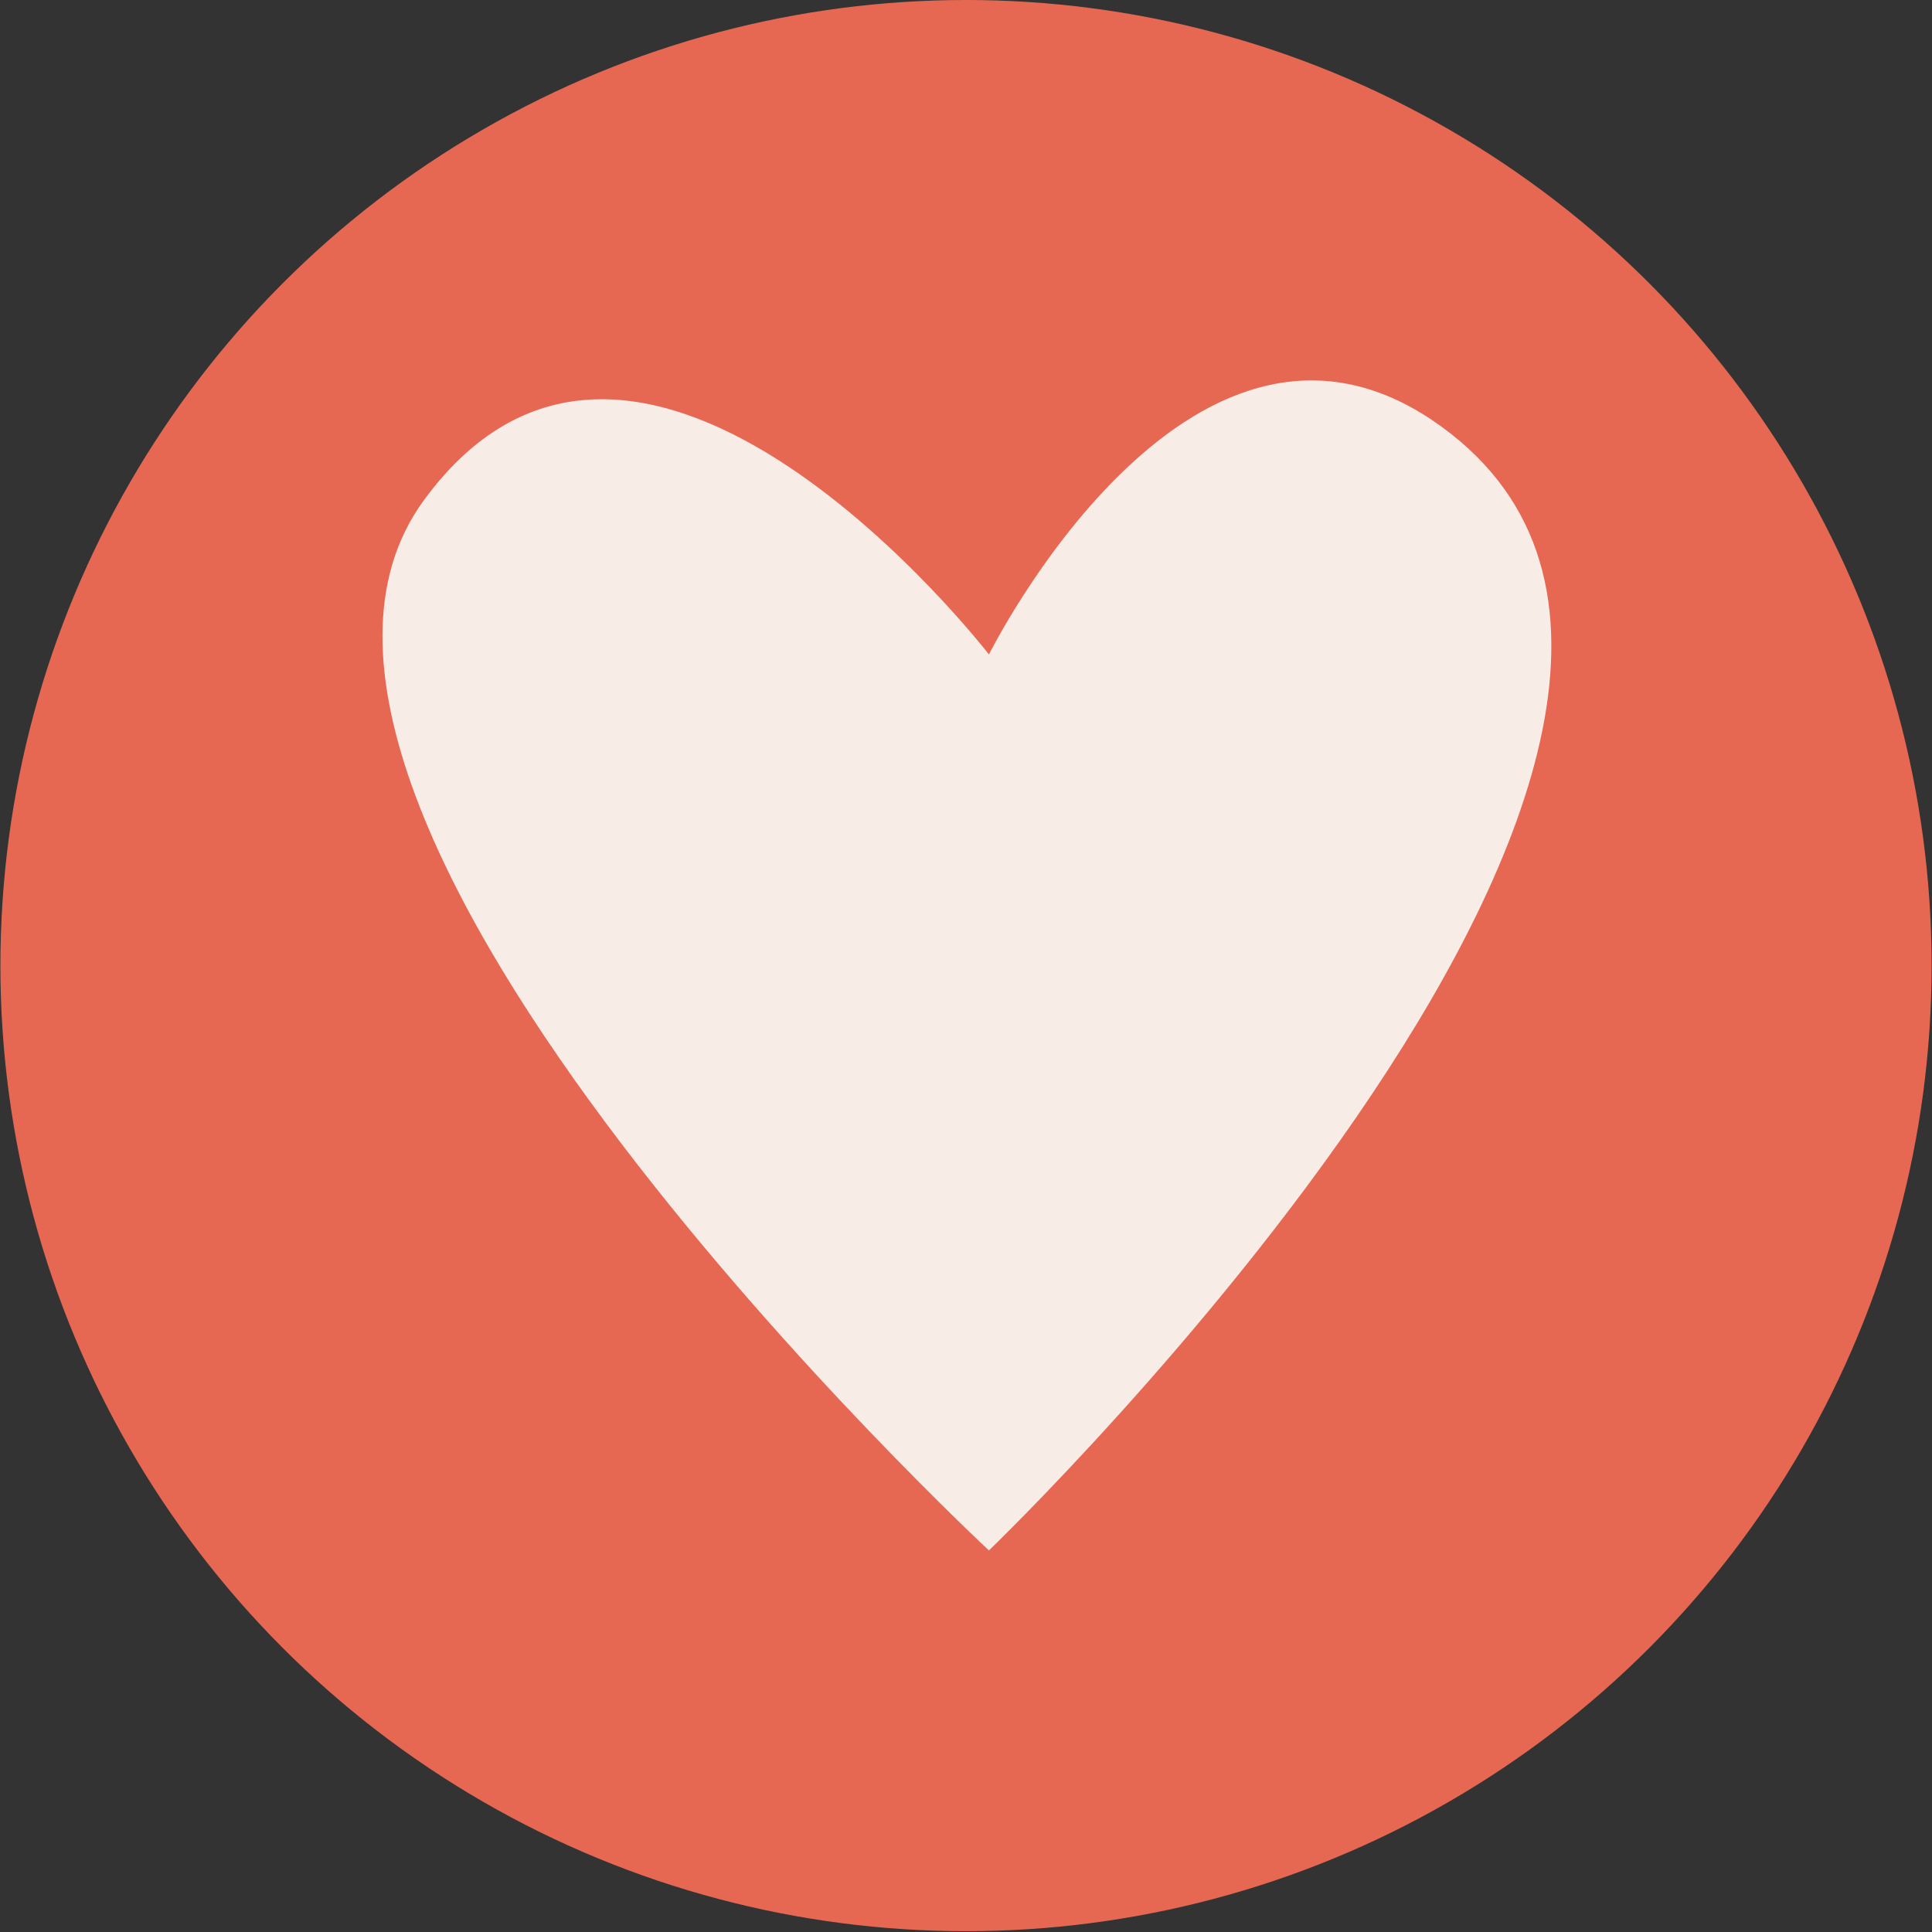 <svg id="Layer_1" data-name="Layer 1" xmlns="http://www.w3.org/2000/svg" viewBox="0 0 48 48"><rect x="0" y="0" width="48" height="48" fill="#333333" stroke="none"/><defs><style>.cls-1{fill:#e76852;}.cls-2{fill:#f8ece7;}</style></defs><circle class="cls-1" cx="24" cy="23.99" r="23.99"/><path class="cls-2" d="M24.57,16.26s4.92-9.89,11-5.83c10.72,7.21-11,28.09-11,28.09S4.85,20.2,10.53,12.43C15.92,5.06,24.57,16.26,24.57,16.26Z"/></svg>
